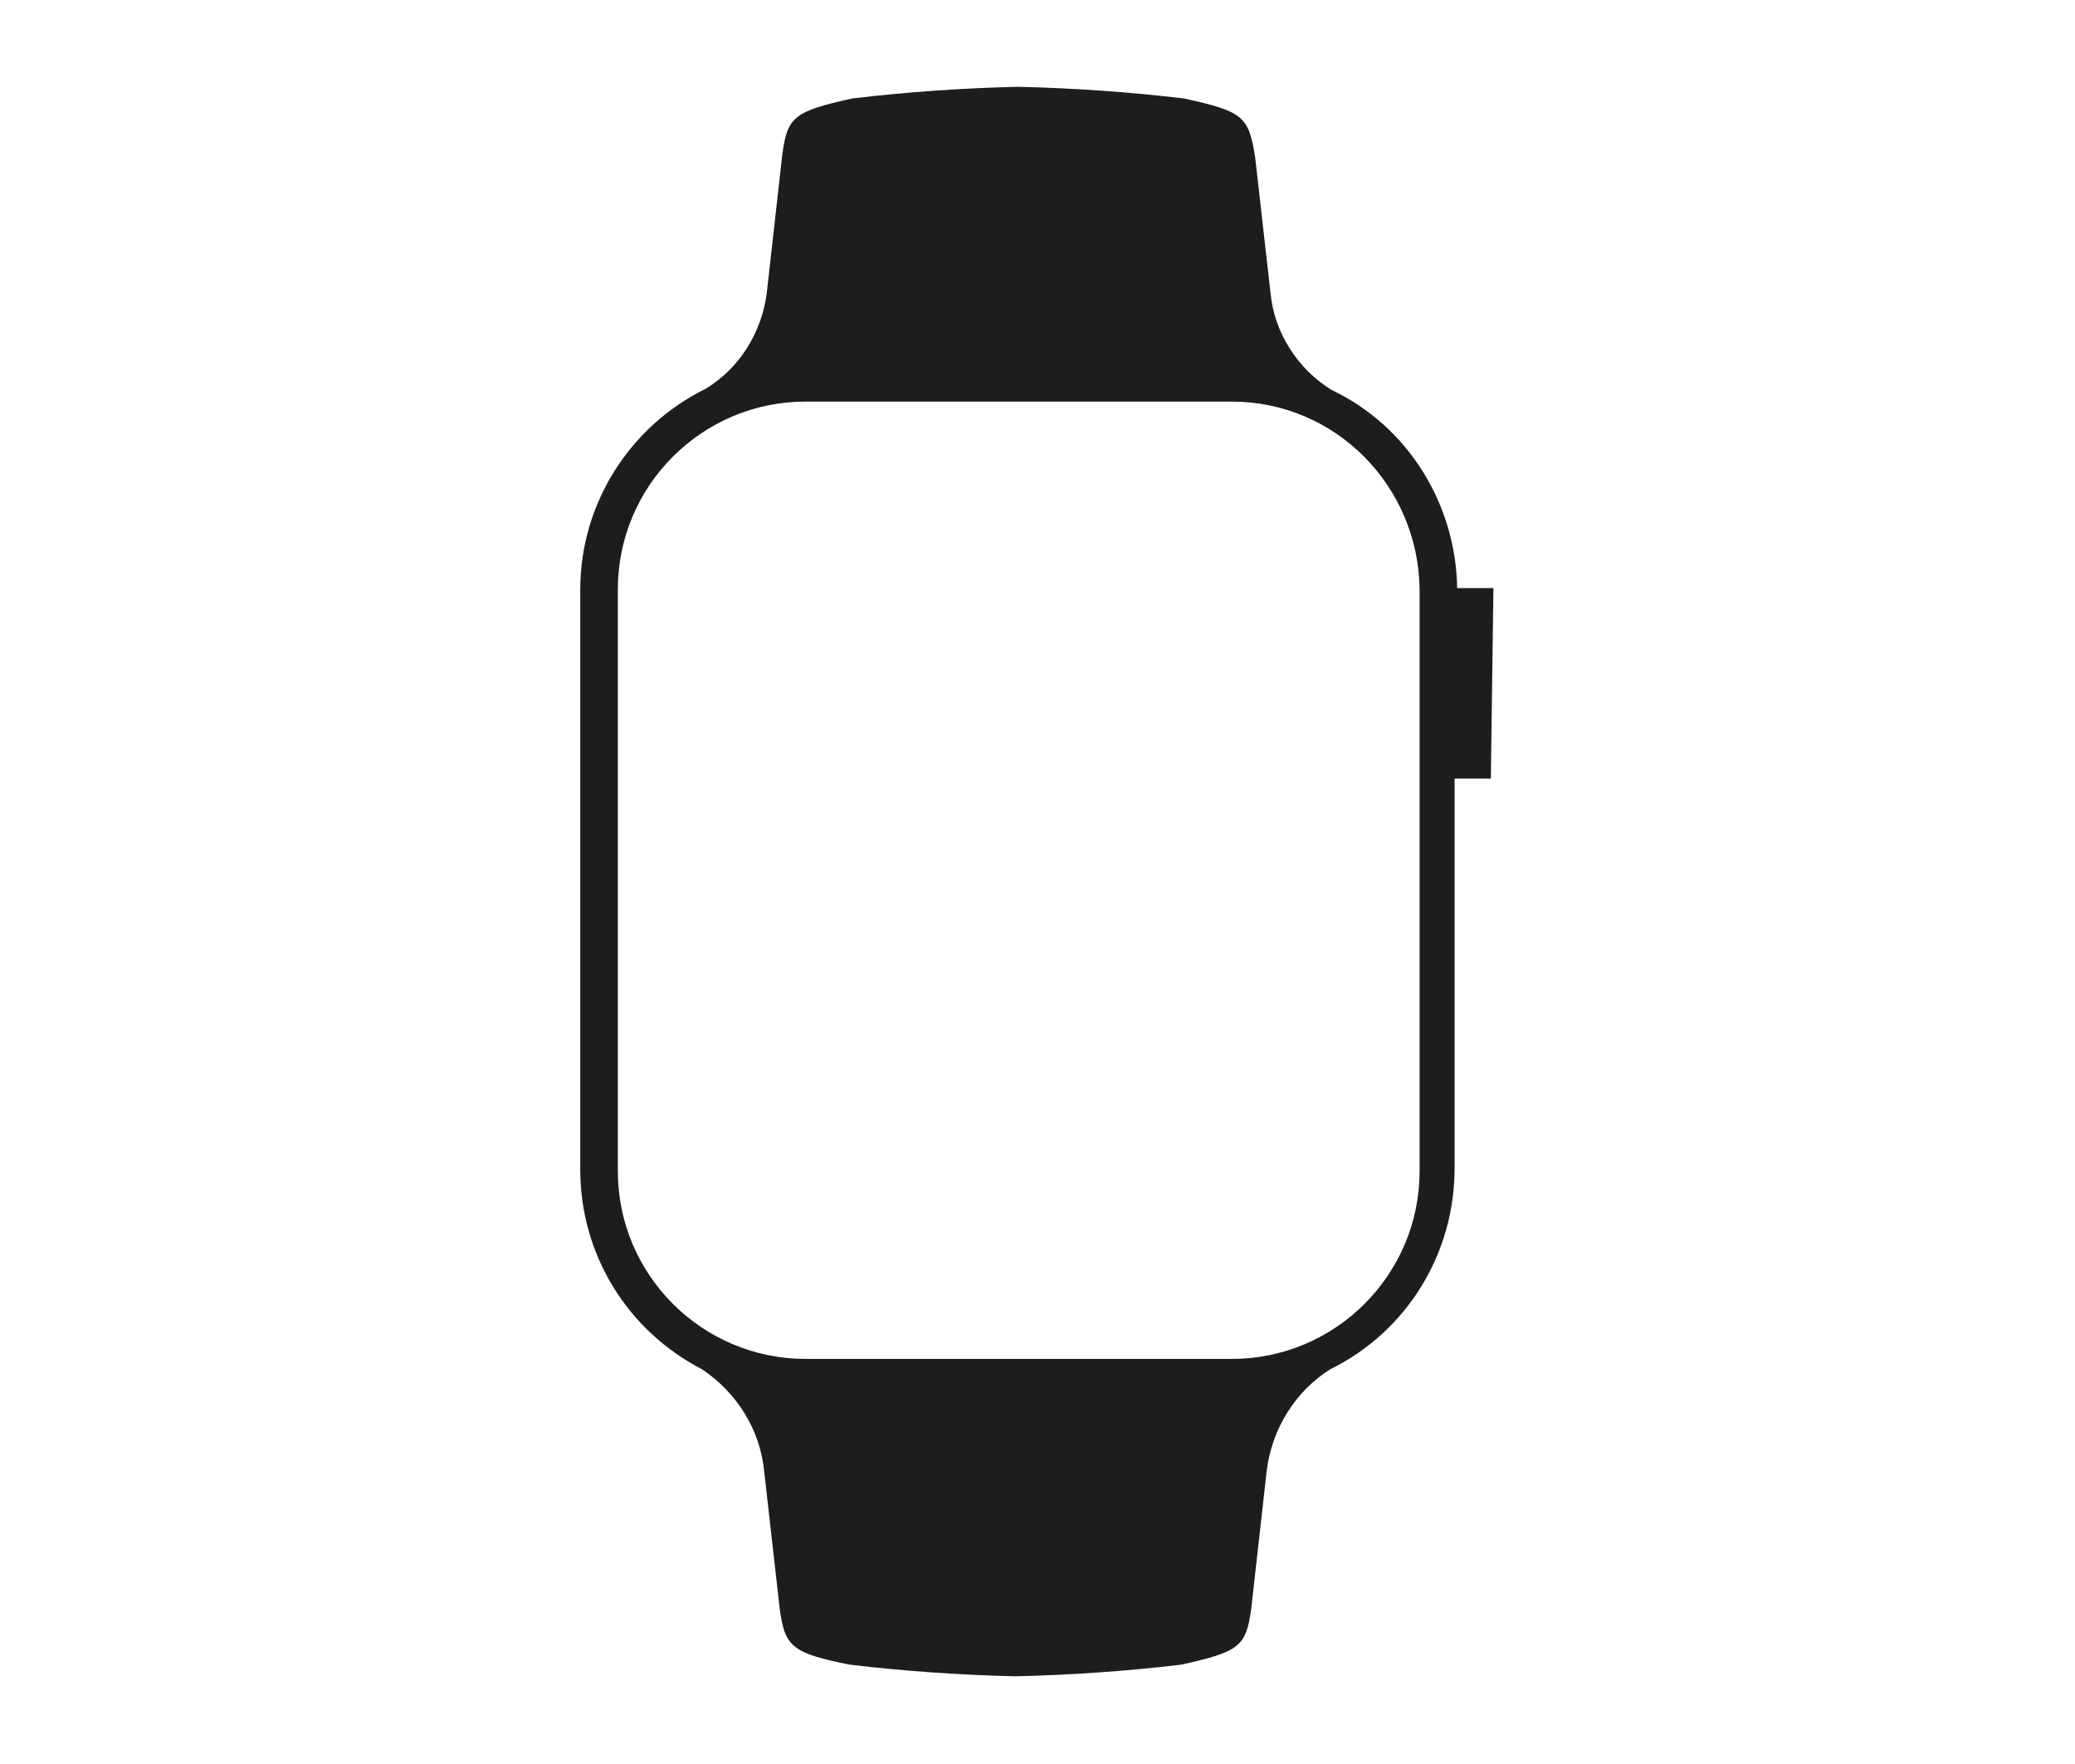 <?xml version="1.0" encoding="utf-8"?>
<!-- Generator: Adobe Illustrator 26.3.1, SVG Export Plug-In . SVG Version: 6.00 Build 0)  -->
<svg version="1.1" id="Calque_1" xmlns="http://www.w3.org/2000/svg" xmlns:xlink="http://www.w3.org/1999/xlink" x="0px" y="0px"
	 viewBox="0 0 160.2 136.2" style="enable-background:new 0 0 160.2 136.2;" xml:space="preserve">
<style type="text/css">
	.st0{fill:#1D1D1F;}
</style>
<path class="st0" d="M115.3,45.4h-2.8c-0.1-6.5-3.8-12.5-9.7-15.3c-2.6-1.6-4.4-4.4-4.7-7.4l-1.2-10.6C96.4,9,96,8.6,91.4,7.6
	c-4.2-0.5-8.5-0.8-12.8-0.9c-4.3,0.1-8.6,0.4-12.8,0.9c-4.5,1-5,1.4-5.4,4.3l-1.2,10.7c-0.4,3.1-2.1,5.8-4.7,7.4
	c-5.9,2.9-9.7,8.9-9.7,15.5v44.8c0,6.5,3.6,12.4,9.4,15.4c2.7,1.8,4.5,4.7,4.8,7.9l1.2,10.6c0.4,2.9,0.9,3.4,5.4,4.3
	c4.2,0.5,8.5,0.8,12.8,0.9c4.3-0.1,8.6-0.4,12.8-0.9c4.5-1,5-1.4,5.4-4.3l1.2-10.7c0.4-3.2,2.2-6.1,4.9-7.8
	c5.9-2.9,9.6-8.9,9.6-15.5V60.1h2.8L115.3,45.4z M109.6,90.4c0,8-6.5,14.5-14.5,14.5H62.2c-8,0-14.5-6.5-14.5-14.5V45.5
	c0-8,6.5-14.5,14.5-14.5h32.9c8,0,14.4,6.5,14.5,14.5L109.6,90.4L109.6,90.4z"/>
</svg>
